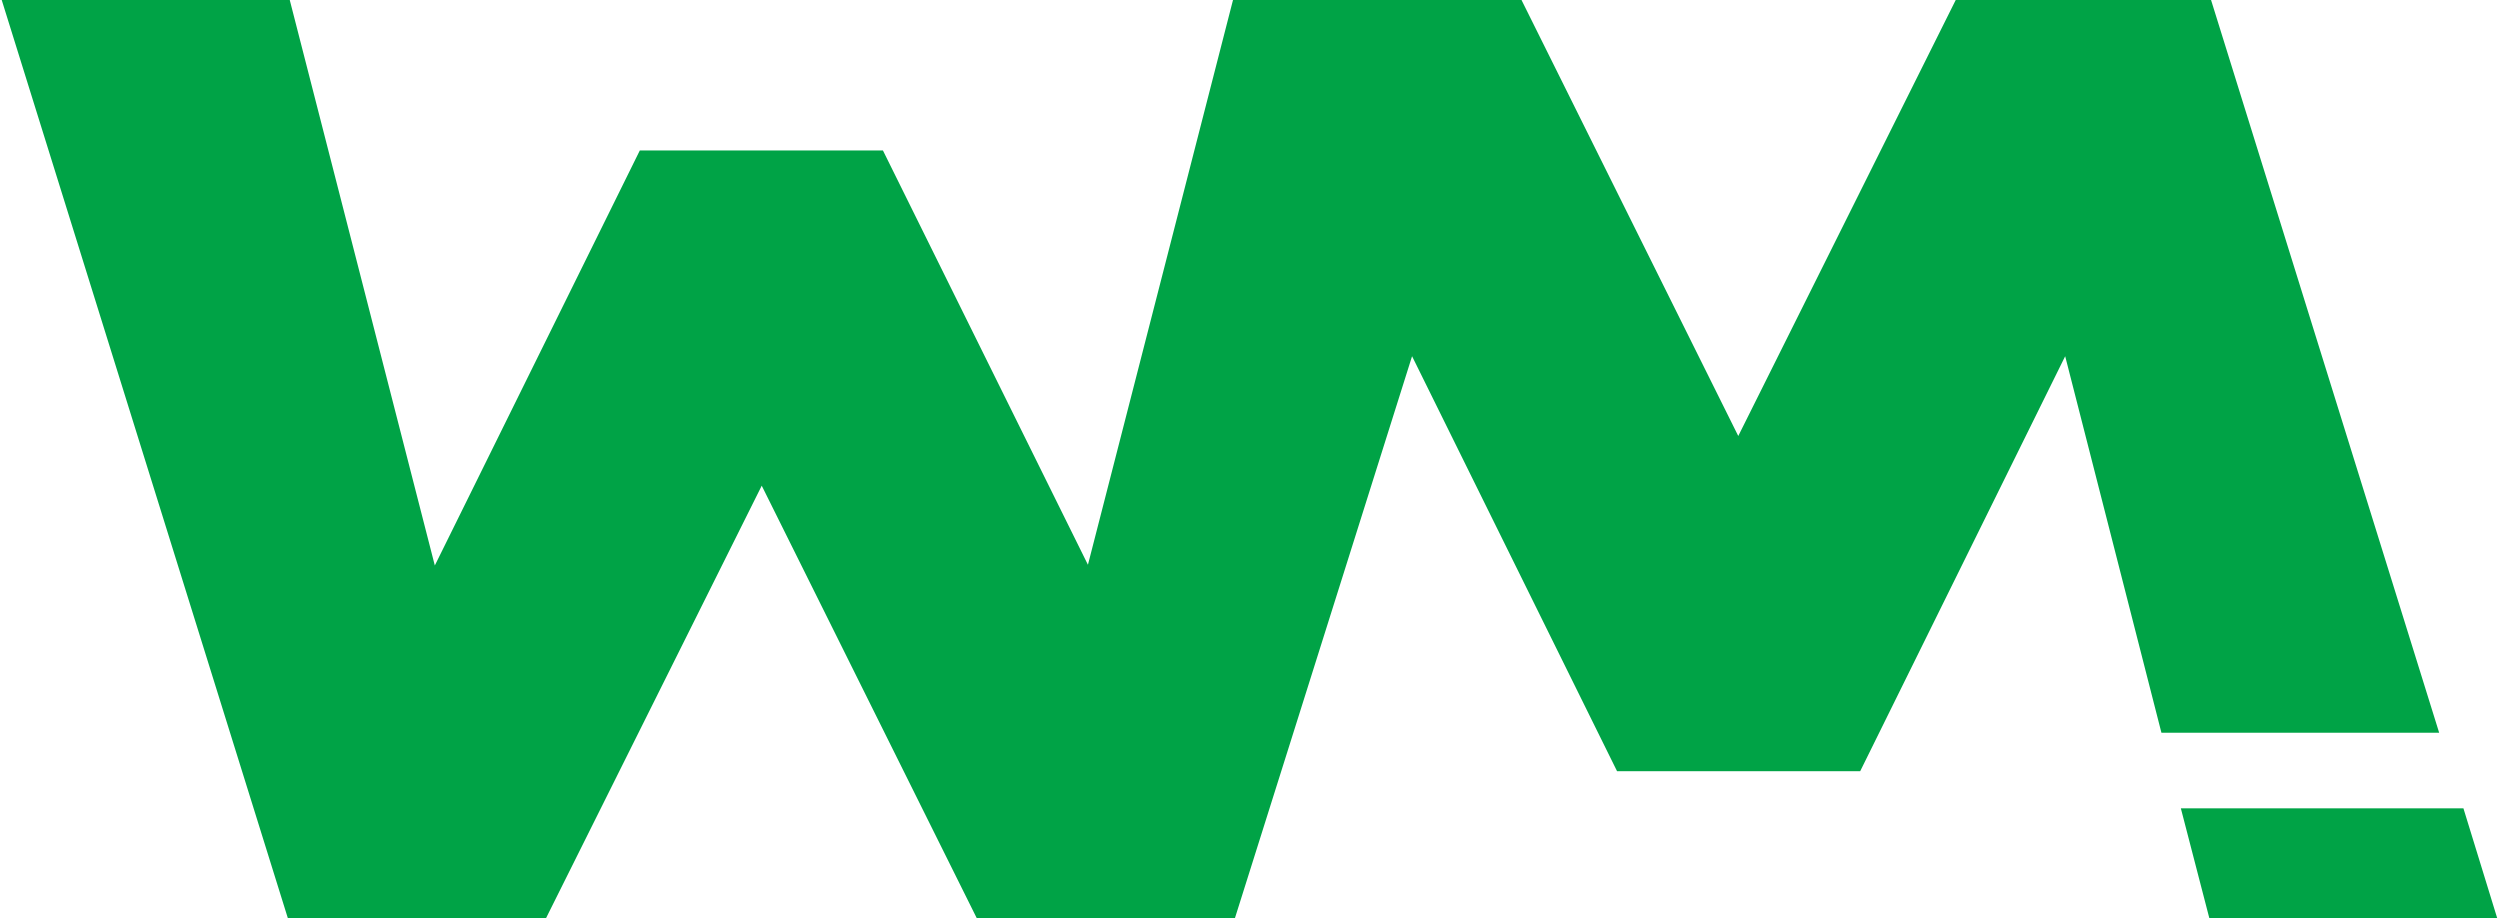 <svg width="98" height="36" viewBox="0 0 98 36" fill="none" xmlns="http://www.w3.org/2000/svg">
  <g clip-path="url(#clip0_9690_899459)">
    <path d="M86.656 -0.055H76.692L68.14 17.091L59.643 0L59.67 -0.055H59.615H48.348L42.647 22.139L34.611 5.898H25.081L17.045 22.167L11.344 -0.055H0.05L11.344 36.185H21.308L29.86 19.039L38.385 36.185H39.036H48.348L55.353 13.964L63.389 30.232H72.919L80.955 13.964L84.728 28.723H95.615L86.656 -0.055Z" fill="#00A346"/>
    <path d="M96.566 31.686H85.489L86.656 36.185H97.95L96.566 31.686Z" fill="#00A346"/>
  </g>
  <defs>
    <clipPath id="clip0_9690_899459">
      <rect width="98" height="36" fill="white"/>
    </clipPath>
  </defs>
</svg>
